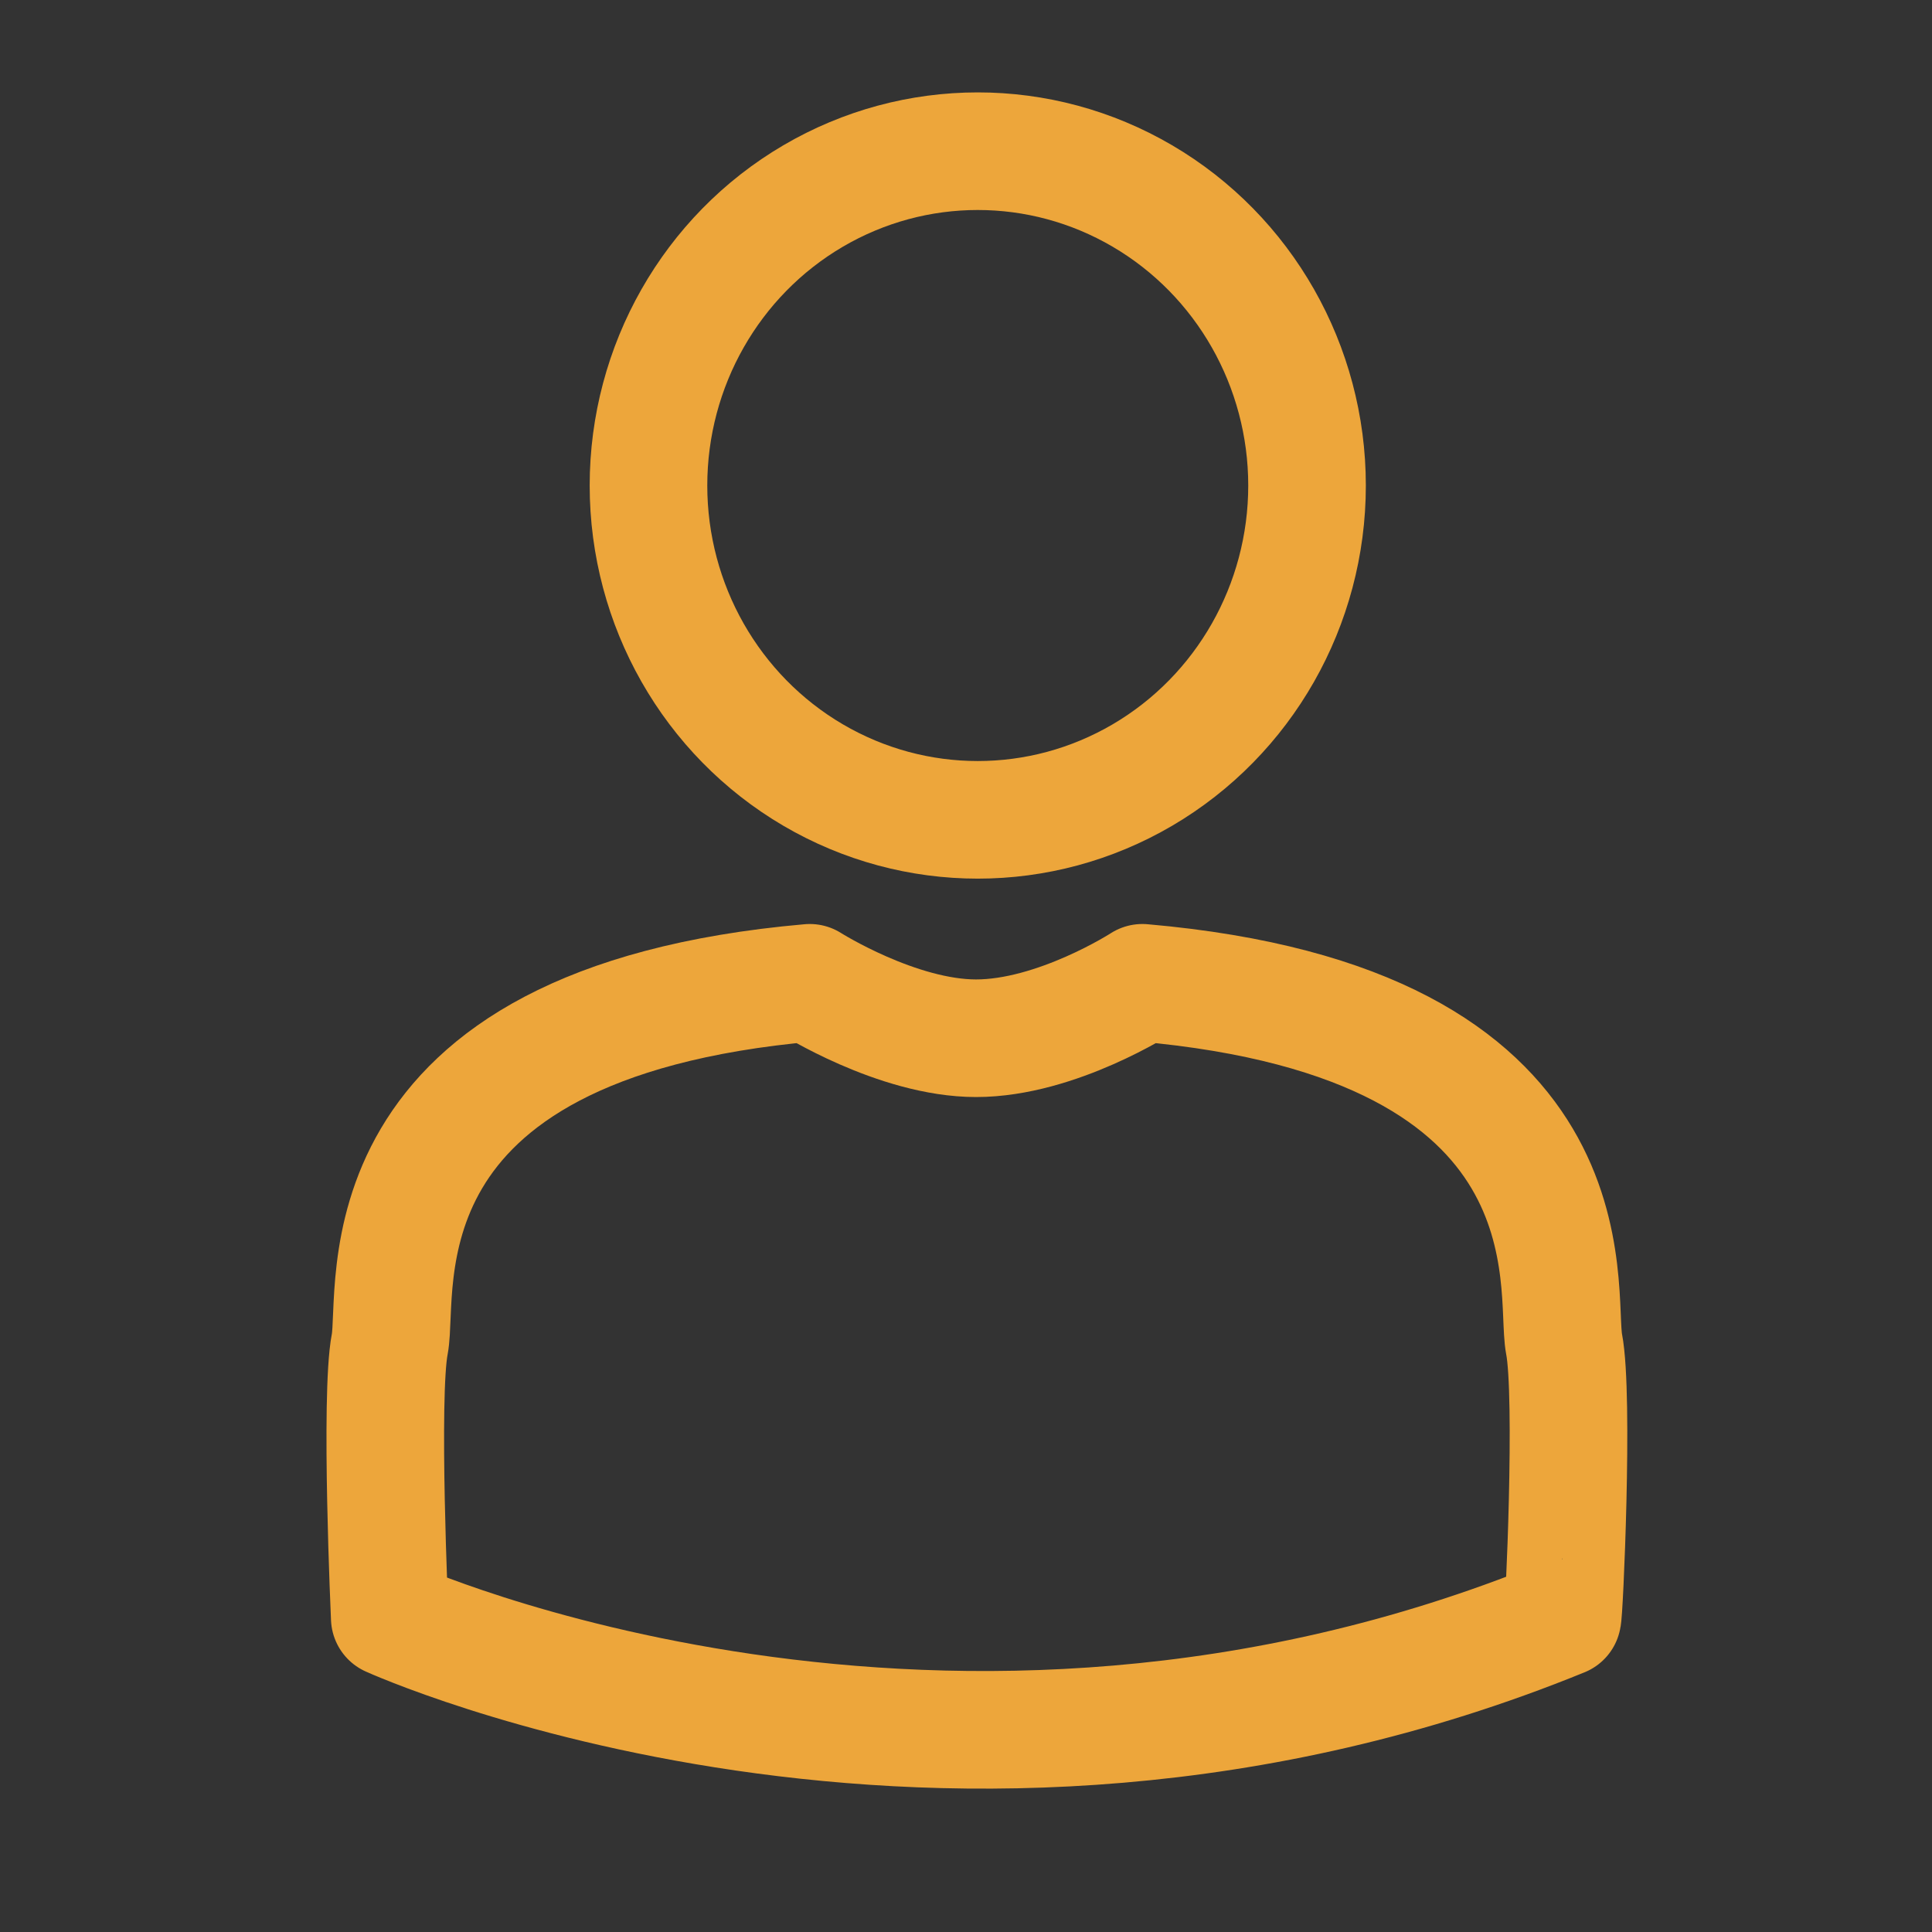 <?xml version="1.0" encoding="utf-8"?>
<!-- Generator: Adobe Illustrator 28.0.0, SVG Export Plug-In . SVG Version: 6.00 Build 0)  -->
<svg version="1.1" id="Layer_1" xmlns="http://www.w3.org/2000/svg" xmlns:xlink="http://www.w3.org/1999/xlink" x="0px" y="0px"
	 viewBox="0 0 115 115" style="enable-background:new 0 0 115 115;" xml:space="preserve">
<rect x="0" y="0" width="115" height="115" fill="#333333" stroke="none"/>
<style type="text/css">
	.st0{fill:none;stroke:#EDA63B;stroke-width:7;stroke-linecap:round;stroke-linejoin:round;stroke-miterlimit:10;}
	.st1{fill:#EDA63B;}
	.st2{fill:#426076;}
	.st3{fill:#54A4A6;}
	.st4{fill:#F7F7F7;}
</style>
<ellipse class="st0" cx="58.2" cy="28.9" rx="19.6" ry="19.9"/>
<path class="st0" d="M93,96.3c0.1,0,0.7-13.2,0.1-16.3c-0.6-3.2,2.3-19.1-25.1-21.5c0,0-5.1,3.3-9.9,3.3c-4.7,0-9.9-3.3-9.9-3.3
	c-27.3,2.4-24.4,18.3-25,21.5c-0.6,3.1,0,16.3,0,16.3S56.2,111.3,93,96.3z"/>
<rect x="-109" y="19.1" class="st1" width="51.8" height="51.8"/>
<rect x="-109" y="87.9" class="st2" width="51.8" height="51.8"/>
<rect x="-109" y="154.8" class="st3" width="51.8" height="51.8"/>
<rect x="-109" y="236.3" class="st4" width="51.8" height="51.8"/>
</svg>
